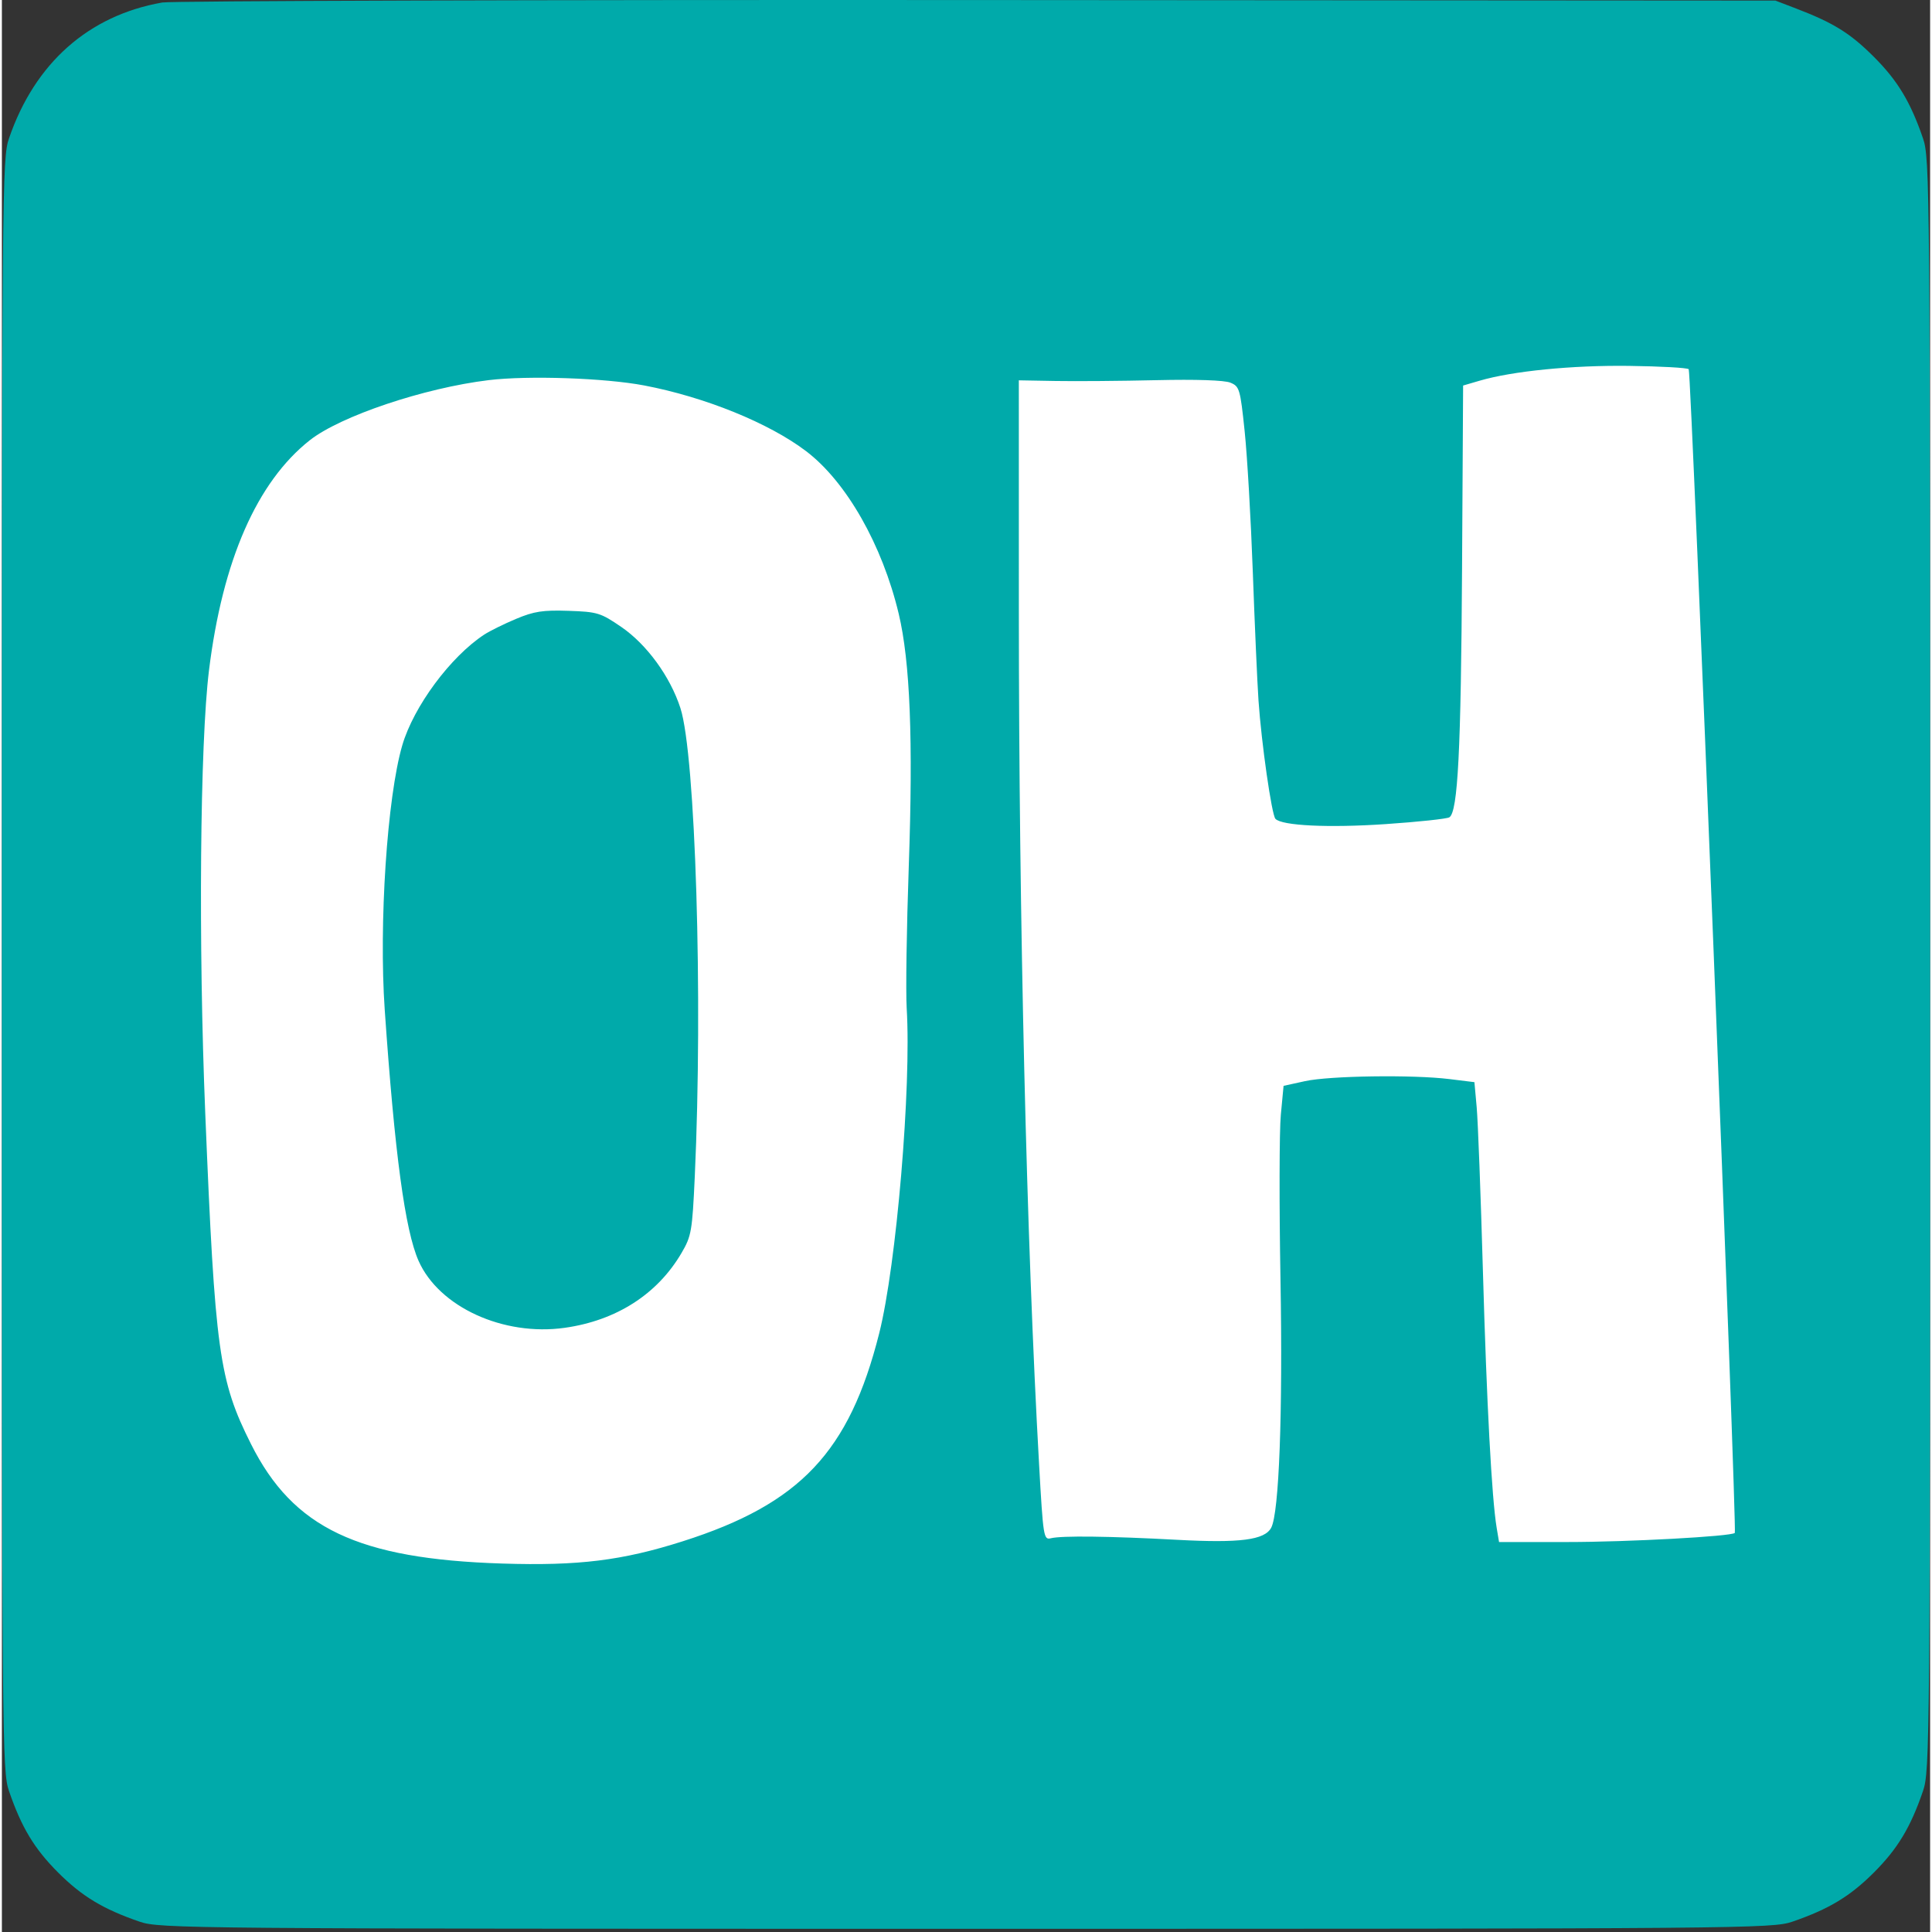 <?xml version="1.0" standalone="no"?>
<!DOCTYPE svg PUBLIC "-//W3C//DTD SVG 20010904//EN"
 "http://www.w3.org/TR/2001/REC-SVG-20010904/DTD/svg10.dtd">
<svg version="1.0" xmlns="http://www.w3.org/2000/svg"
 width="1024pt" height="1024pt" viewBox="0 0 511 512"
 preserveAspectRatio="xMidYMid meet">
<rect x="0" y="0" width="511" height="512" fill="#333333" stroke="none"/>
<rect x="38" y="88" width="449" height="349" fill="white"/>
<path fill-rule="evenodd" clip-rule="evenodd" d="M42.5 0.662C22.971 4.092 8.736 16.707 1.888 36.653C0.06 41.977 0 48.972 0 255.653C0 462.334 0.06 469.329 1.888 474.653C5.201 484.301 8.599 489.937 14.907 496.246C21.216 502.554 26.852 505.952 36.5 509.265C41.824 511.093 48.819 511.153 255.5 511.153C462.181 511.153 469.176 511.093 474.5 509.265C484.148 505.952 489.784 502.554 496.093 496.246C502.401 489.937 505.799 484.301 509.112 474.653C510.94 469.329 511 462.334 511 255.653C511 48.972 510.94 41.977 509.112 36.653C505.8 27.007 502.402 21.37 496.101 15.069C489.848 8.816 485.434 6.069 475.548 2.28L470 0.153L258.5 0.013C142.175 -0.065 44.975 0.228 42.5 0.662ZM447.025 97.843C447.703 98.523 459.869 405.617 459.243 406.243C458.326 407.161 430.919 408.653 414.986 408.653H396.762L396.135 404.903C394.831 397.101 393.482 371.909 392.481 336.653C391.91 316.578 391.172 297.145 390.84 293.468L390.237 286.784L383.618 285.968C373.886 284.769 351.854 285.085 345.33 286.517L339.66 287.761L338.931 295.457C338.53 299.69 338.49 319.353 338.842 339.153C339.469 374.378 338.474 400.944 336.381 404.869C334.648 408.118 328.077 408.963 311.5 408.067C293.554 407.097 280.853 406.94 278 407.653C276.077 408.134 275.957 407.382 274.872 388.153C271.538 329.012 269.514 243.689 269.506 161.972L269.5 100.791L279.25 100.965C284.613 101.061 296.65 100.963 306 100.748C316.508 100.506 323.976 100.757 325.555 101.406C327.981 102.402 328.174 103.056 329.35 114.304C330.031 120.821 331.003 137.628 331.51 151.653C332.017 165.678 332.695 180.978 333.016 185.653C333.79 196.935 336.511 215.937 337.503 217C339.211 218.829 351.597 219.421 366.701 218.397C375.336 217.811 382.936 217.001 383.59 216.597C385.85 215.201 386.68 198.956 386.959 150.662L387.24 102.171L391.62 100.89C400.341 98.337 416.083 96.774 431.168 96.963C439.511 97.068 446.647 97.463 447.025 97.843ZM170.227 102.151C186.339 105.226 203.288 112.104 213.116 119.557C223.777 127.643 233.31 144.375 237.668 162.653C240.69 175.327 241.514 196.036 240.332 229.653C239.762 245.878 239.514 262.753 239.782 267.153C241.052 288.037 237.064 335.237 232.5 353.334C224.576 384.759 211.577 398.533 180.5 408.437C164.407 413.566 152.83 414.998 132.624 414.357C94.385 413.146 77.218 404.989 66.032 382.717C57.536 365.8 56.482 358.194 53.899 295.153C52.051 250.062 52.497 197.035 54.885 177.653C58.473 148.547 67.575 127.754 81.574 116.689C89.686 110.277 111.874 102.816 129 100.741C139.452 99.475 159.858 100.173 170.227 102.151ZM136.236 164.021C133.066 165.352 129.28 167.222 127.823 168.177C118.876 174.039 109.108 187.239 106.104 197.524C102.102 211.23 99.878 244.819 101.461 267.653C104.103 305.761 106.84 326.055 110.432 334.153C115.845 346.356 132.886 354.168 149.126 351.889C162.808 349.969 173.694 343.003 180.103 332.067C182.736 327.574 182.955 326.31 183.627 311.715C185.799 264.538 183.819 200.02 179.818 187.653C177.117 179.302 170.906 170.775 164.157 166.154C158.661 162.391 157.829 162.137 150.157 161.877C143.377 161.648 141.027 162.01 136.236 164.021Z" fill="#00AAAA"/>
</svg>
